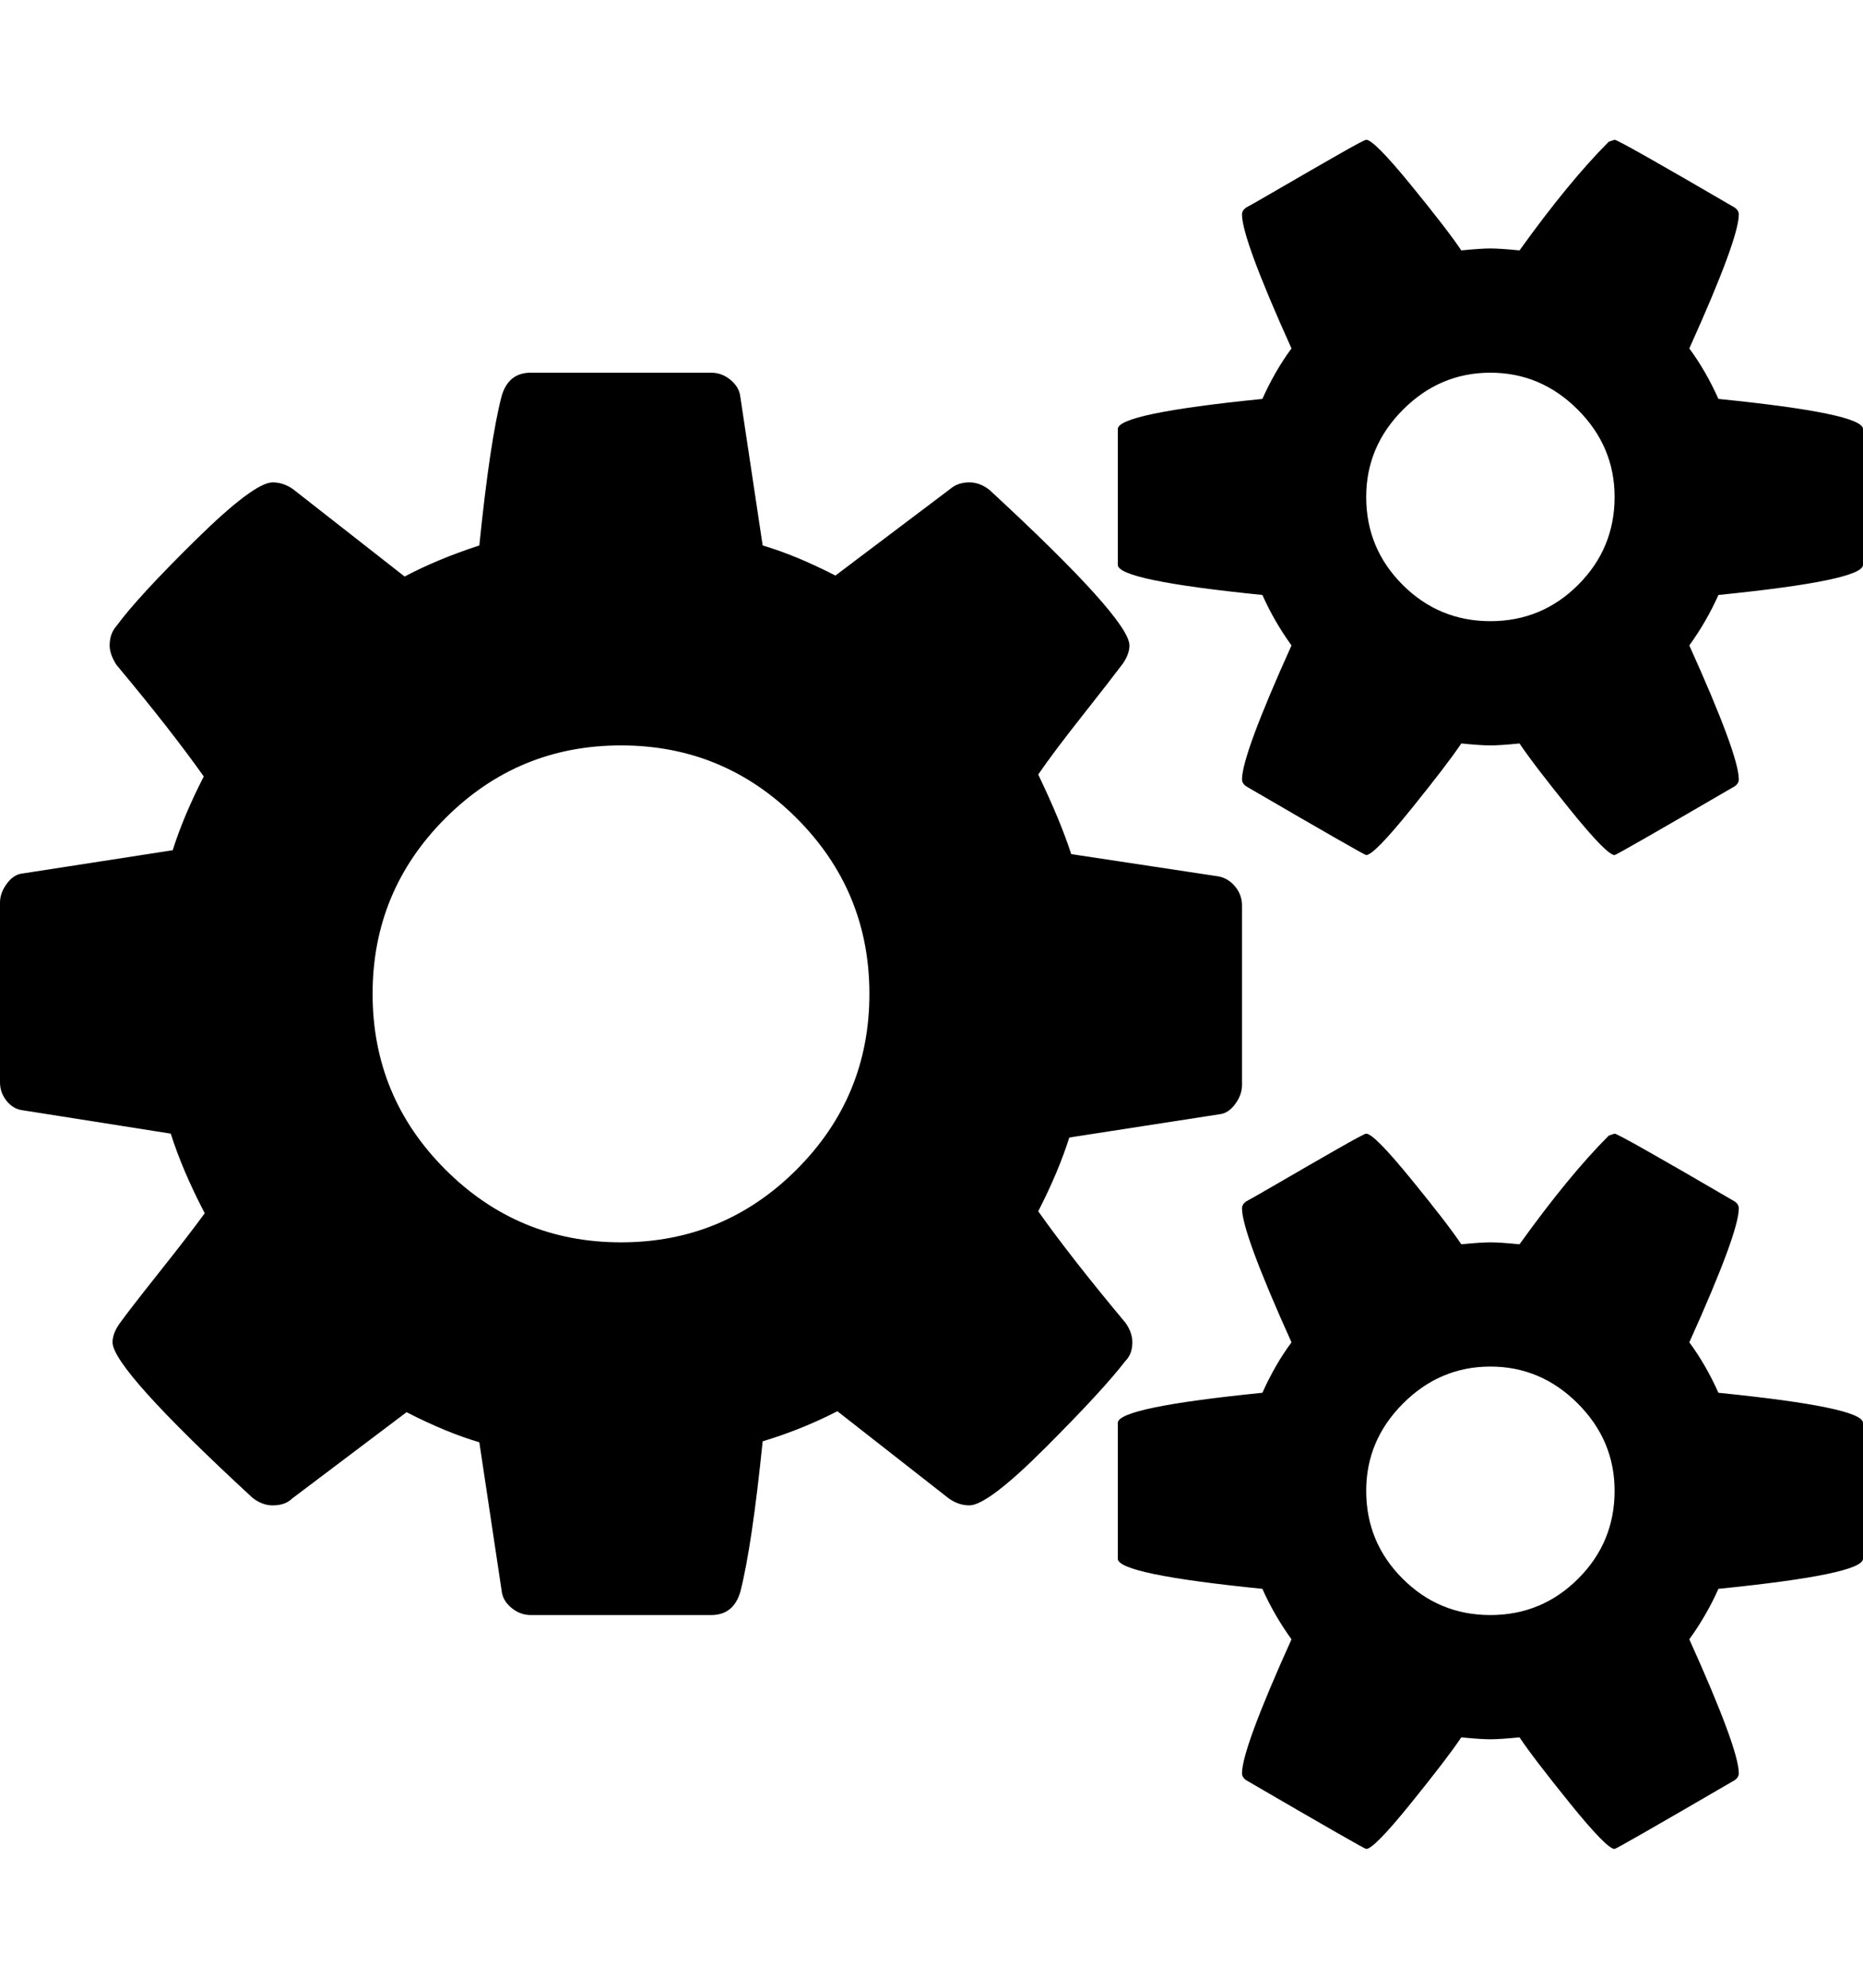 <?xml version="1.0" ?><svg contentScriptType="text/ecmascript" contentStyleType="text/css" enable-background="new 0 0 2048 2048" height="2048px" id="Layer_1" preserveAspectRatio="xMidYMid meet" version="1.1" viewBox="0.0 0 1920.0 2048" width="1920.0px" xml:space="preserve" xmlns="http://www.w3.org/2000/svg" xmlns:xlink="http://www.w3.org/1999/xlink" zoomAndPan="magnify"><path d="M896,1024c0-70.667-25-131-75-181s-110.333-75-181-75s-131,25-181,75s-75,110.333-75,181s25,131,75,181s110.333,75,181,75  s131-25,181-75S896,1094.667,896,1024z M1664,1536c0-34.667-12.667-64.667-38-90s-55.333-38-90-38s-64.667,12.667-90,38  s-38,55.333-38,90c0,35.333,12.5,65.5,37.5,90.5s55.167,37.5,90.5,37.5s65.5-12.5,90.5-37.5S1664,1571.333,1664,1536z M1664,512  c0-34.667-12.667-64.667-38-90s-55.333-38-90-38s-64.667,12.667-90,38s-38,55.333-38,90c0,35.333,12.5,65.5,37.5,90.5  s55.167,37.5,90.5,37.5s65.5-12.5,90.5-37.5S1664,547.333,1664,512z M1280,933v185c0,6.667-2.333,13.167-7,19.5s-10,9.833-16,10.5  l-155,24c-7.333,23.333-18,48.667-32,76c22.667,32,52.667,70.333,90,115c4.667,6.667,7,13.333,7,20c0,8-2.333,14.333-7,19  c-15.333,20-42.833,49.833-82.5,89.5s-65.833,59.5-78.5,59.5c-7.333,0-14.333-2.333-21-7l-115-90c-24.667,12.667-50.333,23-77,31  c-7.333,72-15,123.667-23,155c-4.667,16-14.667,24-30,24H547c-7.333,0-14-2.5-20-7.5s-9.333-10.833-10-17.5l-23-153  c-22.667-6.667-47.667-17-75-31l-118,89c-4.667,4.667-11.333,7-20,7c-7.333,0-14.333-2.667-21-8c-96-88.667-144-142-144-160  c0-6,2.333-12.333,7-19c6.667-9.333,20.333-27,41-53s36.333-46.333,47-61c-15.333-29.333-27-56.667-35-82l-152-24  c-6.667-0.667-12.333-3.833-17-9.5s-7-12.167-7-19.5V930c0-6.667,2.333-13.167,7-19.5s10-9.833,16-10.5l155-24  c7.333-23.333,18-48.667,32-76c-22.667-32-52.667-70.333-90-115c-4.667-7.333-7-14-7-20c0-8,2.333-14.667,7-20  c14.667-20,42-49.667,82-89s66.333-59,79-59c7.333,0,14.333,2.333,21,7l115,90c22.667-12,48.333-22.667,77-32  c7.333-72,15-123.333,23-154c4.667-16,14.667-24,30-24h186c7.333,0,14,2.5,20,7.5s9.333,10.833,10,17.5l23,153  c22.667,6.667,47.667,17,75,31l118-89c5.333-4.667,12-7,20-7c7.333,0,14.333,2.667,21,8c96,88.667,144,142,144,160  c0,6-2.333,12.333-7,19c-8,10.667-22,28.667-42,54s-35,45.333-45,60c15.333,32,26.667,59.333,34,82l152,23  c6.667,1.333,12.333,4.833,17,10.5S1280,925.667,1280,933z M1920,1466v140c0,10.667-49.667,21-149,31c-8,18-18,35.333-30,52  c34,75.333,51,121.333,51,138c0,2.667-1.333,5-4,7c-81.333,47.333-122.667,71-124,71c-5.333,0-20.667-15.667-46-47s-42.667-54-52-68  c-13.333,1.333-23.333,2-30,2s-16.667-0.667-30-2c-9.333,14-26.667,36.667-52,68s-40.667,47-46,47c-1.333,0-42.667-23.667-124-71  c-2.667-2-4-4.333-4-7c0-16.667,17-62.667,51-138c-12-16.667-22-34-30-52c-99.333-10-149-20.333-149-31v-140  c0-10.667,49.667-21,149-31c8.667-19.333,18.667-36.667,30-52c-34-75.333-51-121.333-51-138c0-2.667,1.333-5,4-7  c2.667-1.333,14.333-8,35-20s40.333-23.333,59-34s28.667-16,30-16c5.333,0,20.667,15.5,46,46.5s42.667,53.5,52,67.5  c13.333-1.333,23.333-2,30-2s16.667,0.667,30,2c34-47.333,64.667-84.667,92-112l6-2c2.667,0,44,23.333,124,70c2.667,2,4,4.333,4,7  c0,16.667-17,62.667-51,138c11.333,15.333,21.333,32.667,30,52C1870.333,1445,1920,1455.333,1920,1466z M1920,442v140  c0,10.667-49.667,21-149,31c-8,18-18,35.333-30,52c34,75.333,51,121.333,51,138c0,2.667-1.333,5-4,7  c-81.333,47.333-122.667,71-124,71c-5.333,0-20.667-15.667-46-47s-42.667-54-52-68c-13.333,1.333-23.333,2-30,2s-16.667-0.667-30-2  c-9.333,14-26.667,36.667-52,68s-40.667,47-46,47c-1.333,0-42.667-23.667-124-71c-2.667-2-4-4.333-4-7c0-16.667,17-62.667,51-138  c-12-16.667-22-34-30-52c-99.333-10-149-20.333-149-31V442c0-10.667,49.667-21,149-31c8.667-19.333,18.667-36.667,30-52  c-34-75.333-51-121.333-51-138c0-2.667,1.333-5,4-7c2.667-1.333,14.333-8,35-20s40.333-23.333,59-34s28.667-16,30-16  c5.333,0,20.667,15.5,46,46.5s42.667,53.5,52,67.5c13.333-1.333,23.333-2,30-2s16.667,0.667,30,2c34-47.333,64.667-84.667,92-112  l6-2c2.667,0,44,23.333,124,70c2.667,2,4,4.333,4,7c0,16.667-17,62.667-51,138c11.333,15.333,21.333,32.667,30,52  C1870.333,421,1920,431.333,1920,442z"/></svg>